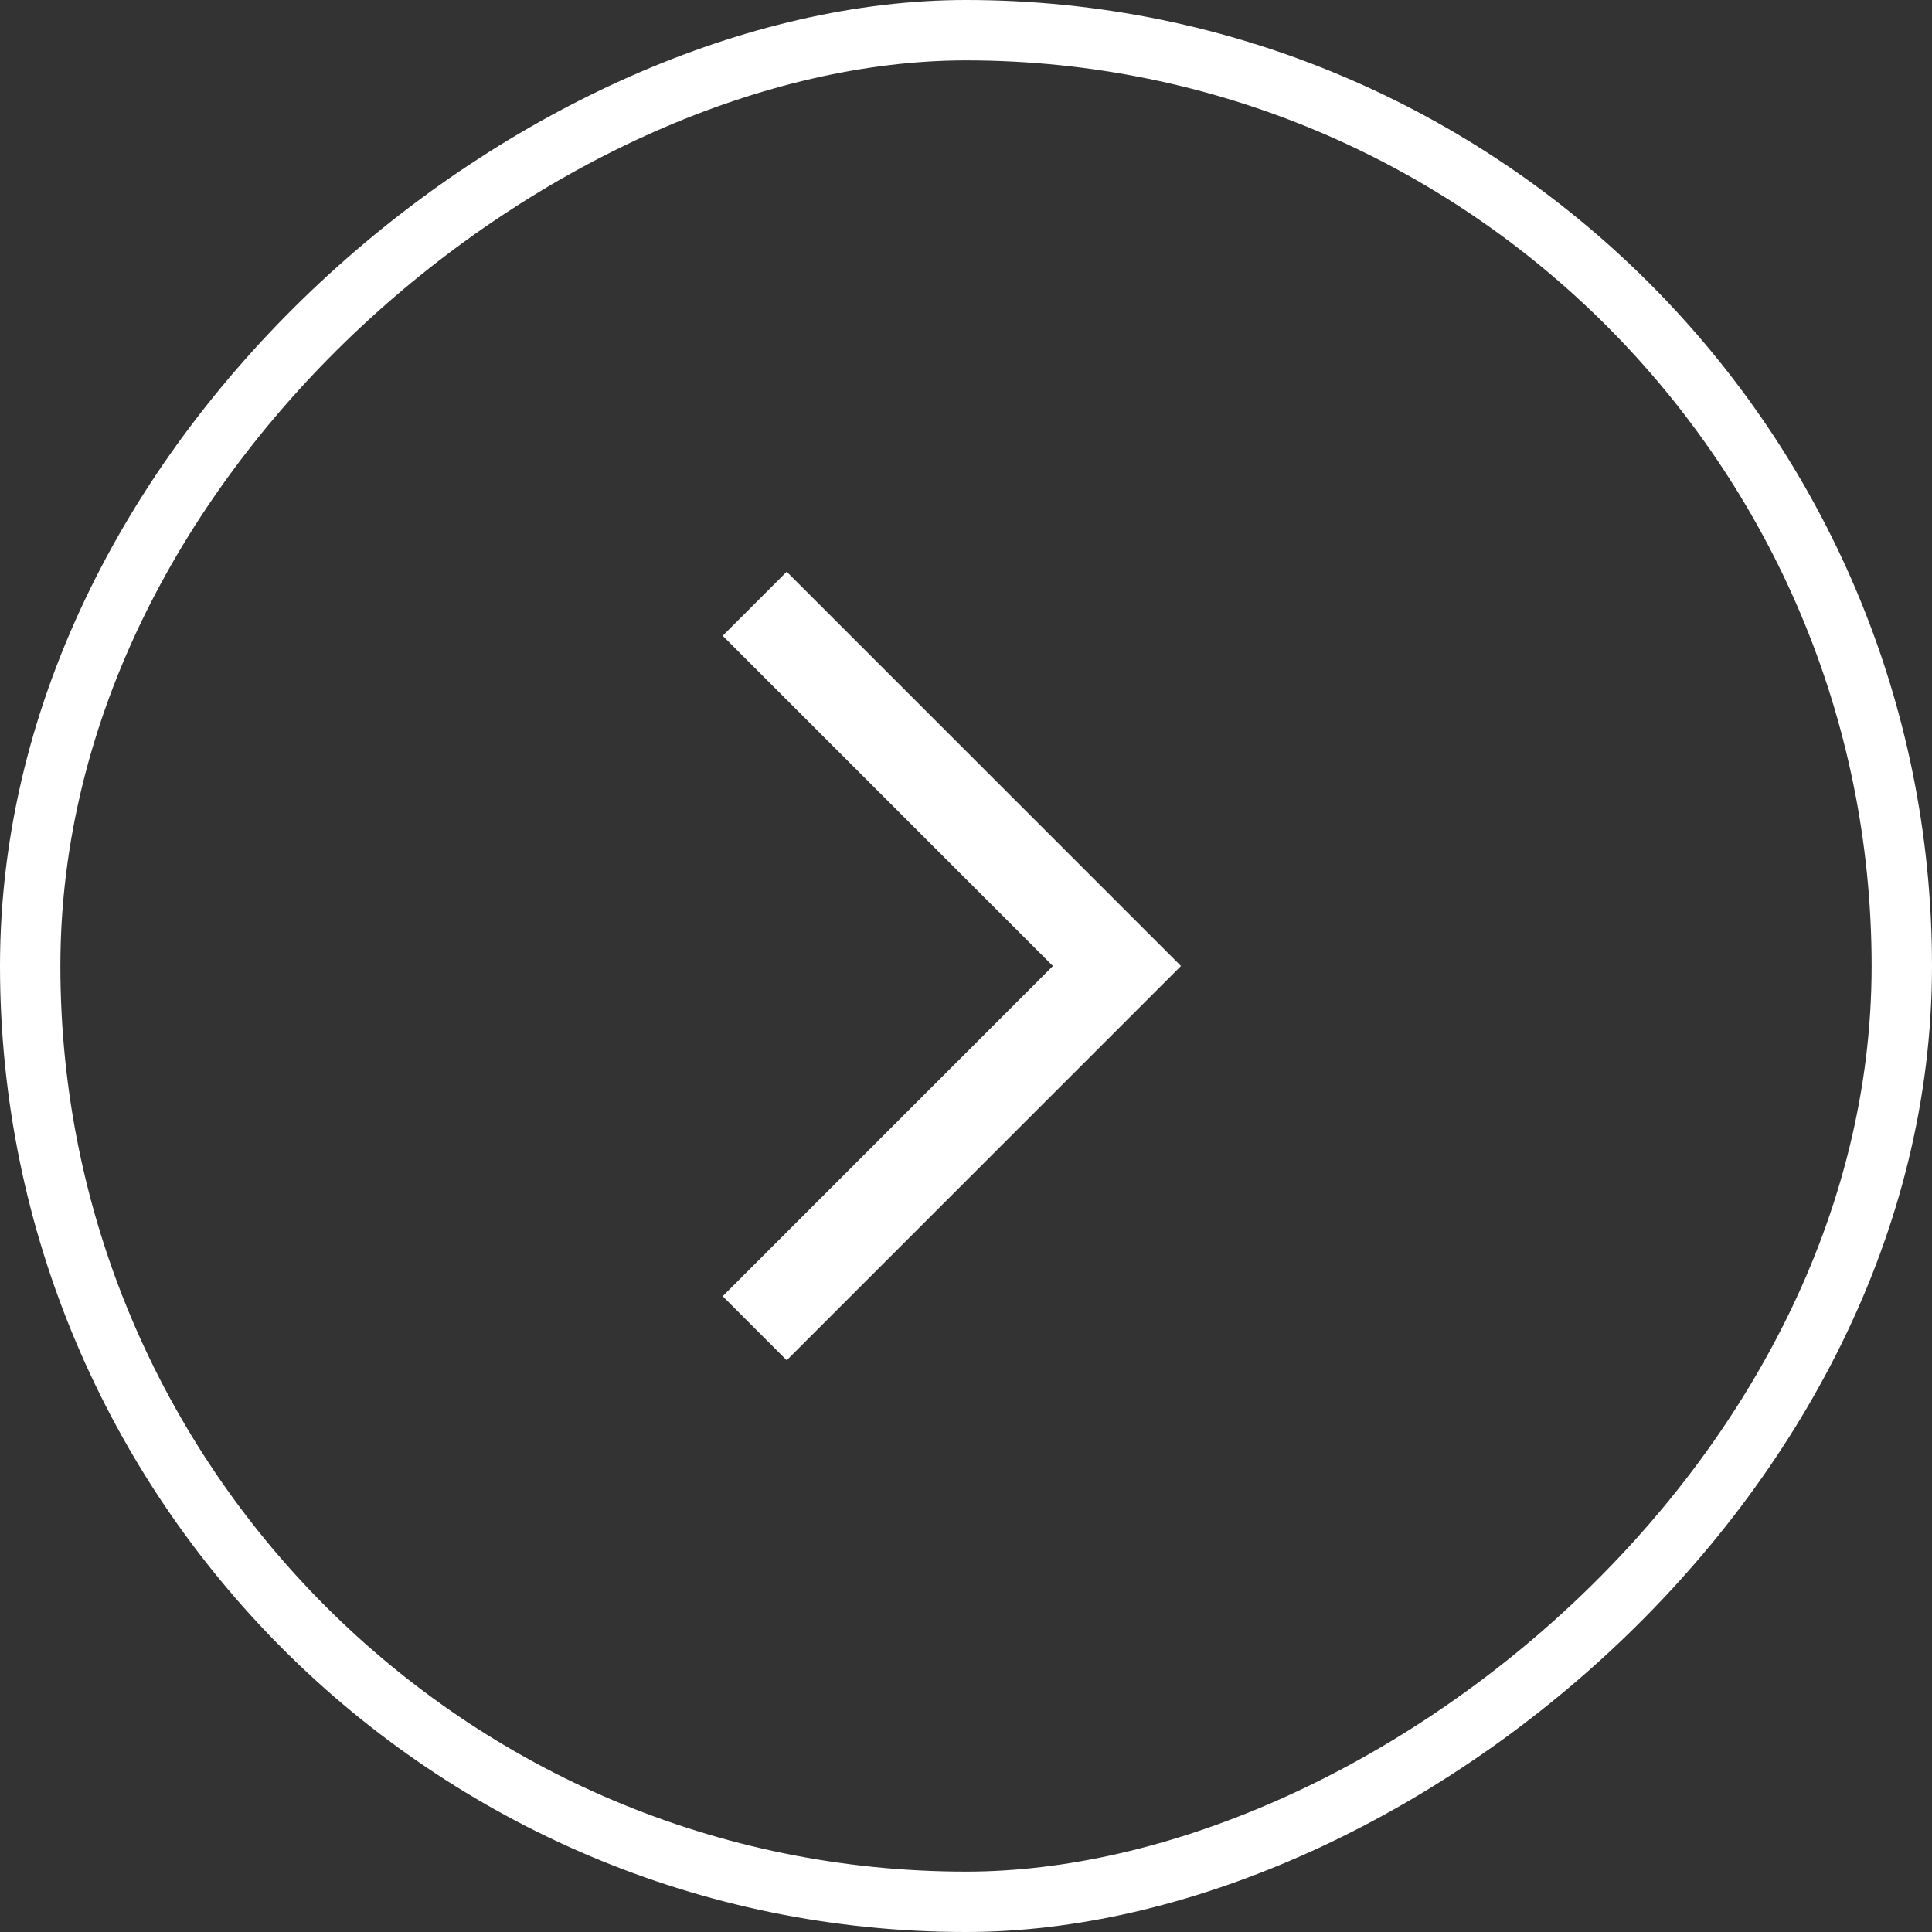 <svg xmlns="http://www.w3.org/2000/svg" width="32" height="32" viewBox="0 0 32 32" fill="none"><rect x="0" y="0" width="32" height="32" fill="#333333" stroke="none"/><rect x="31.5" y="0.5" width="31" height="31" rx="15.5" transform="rotate(90 31.5 0.5)" stroke="white"></rect><path d="M12.5 10L18.5 16L12.5 22" stroke="white" stroke-width="1.5"></path></svg>